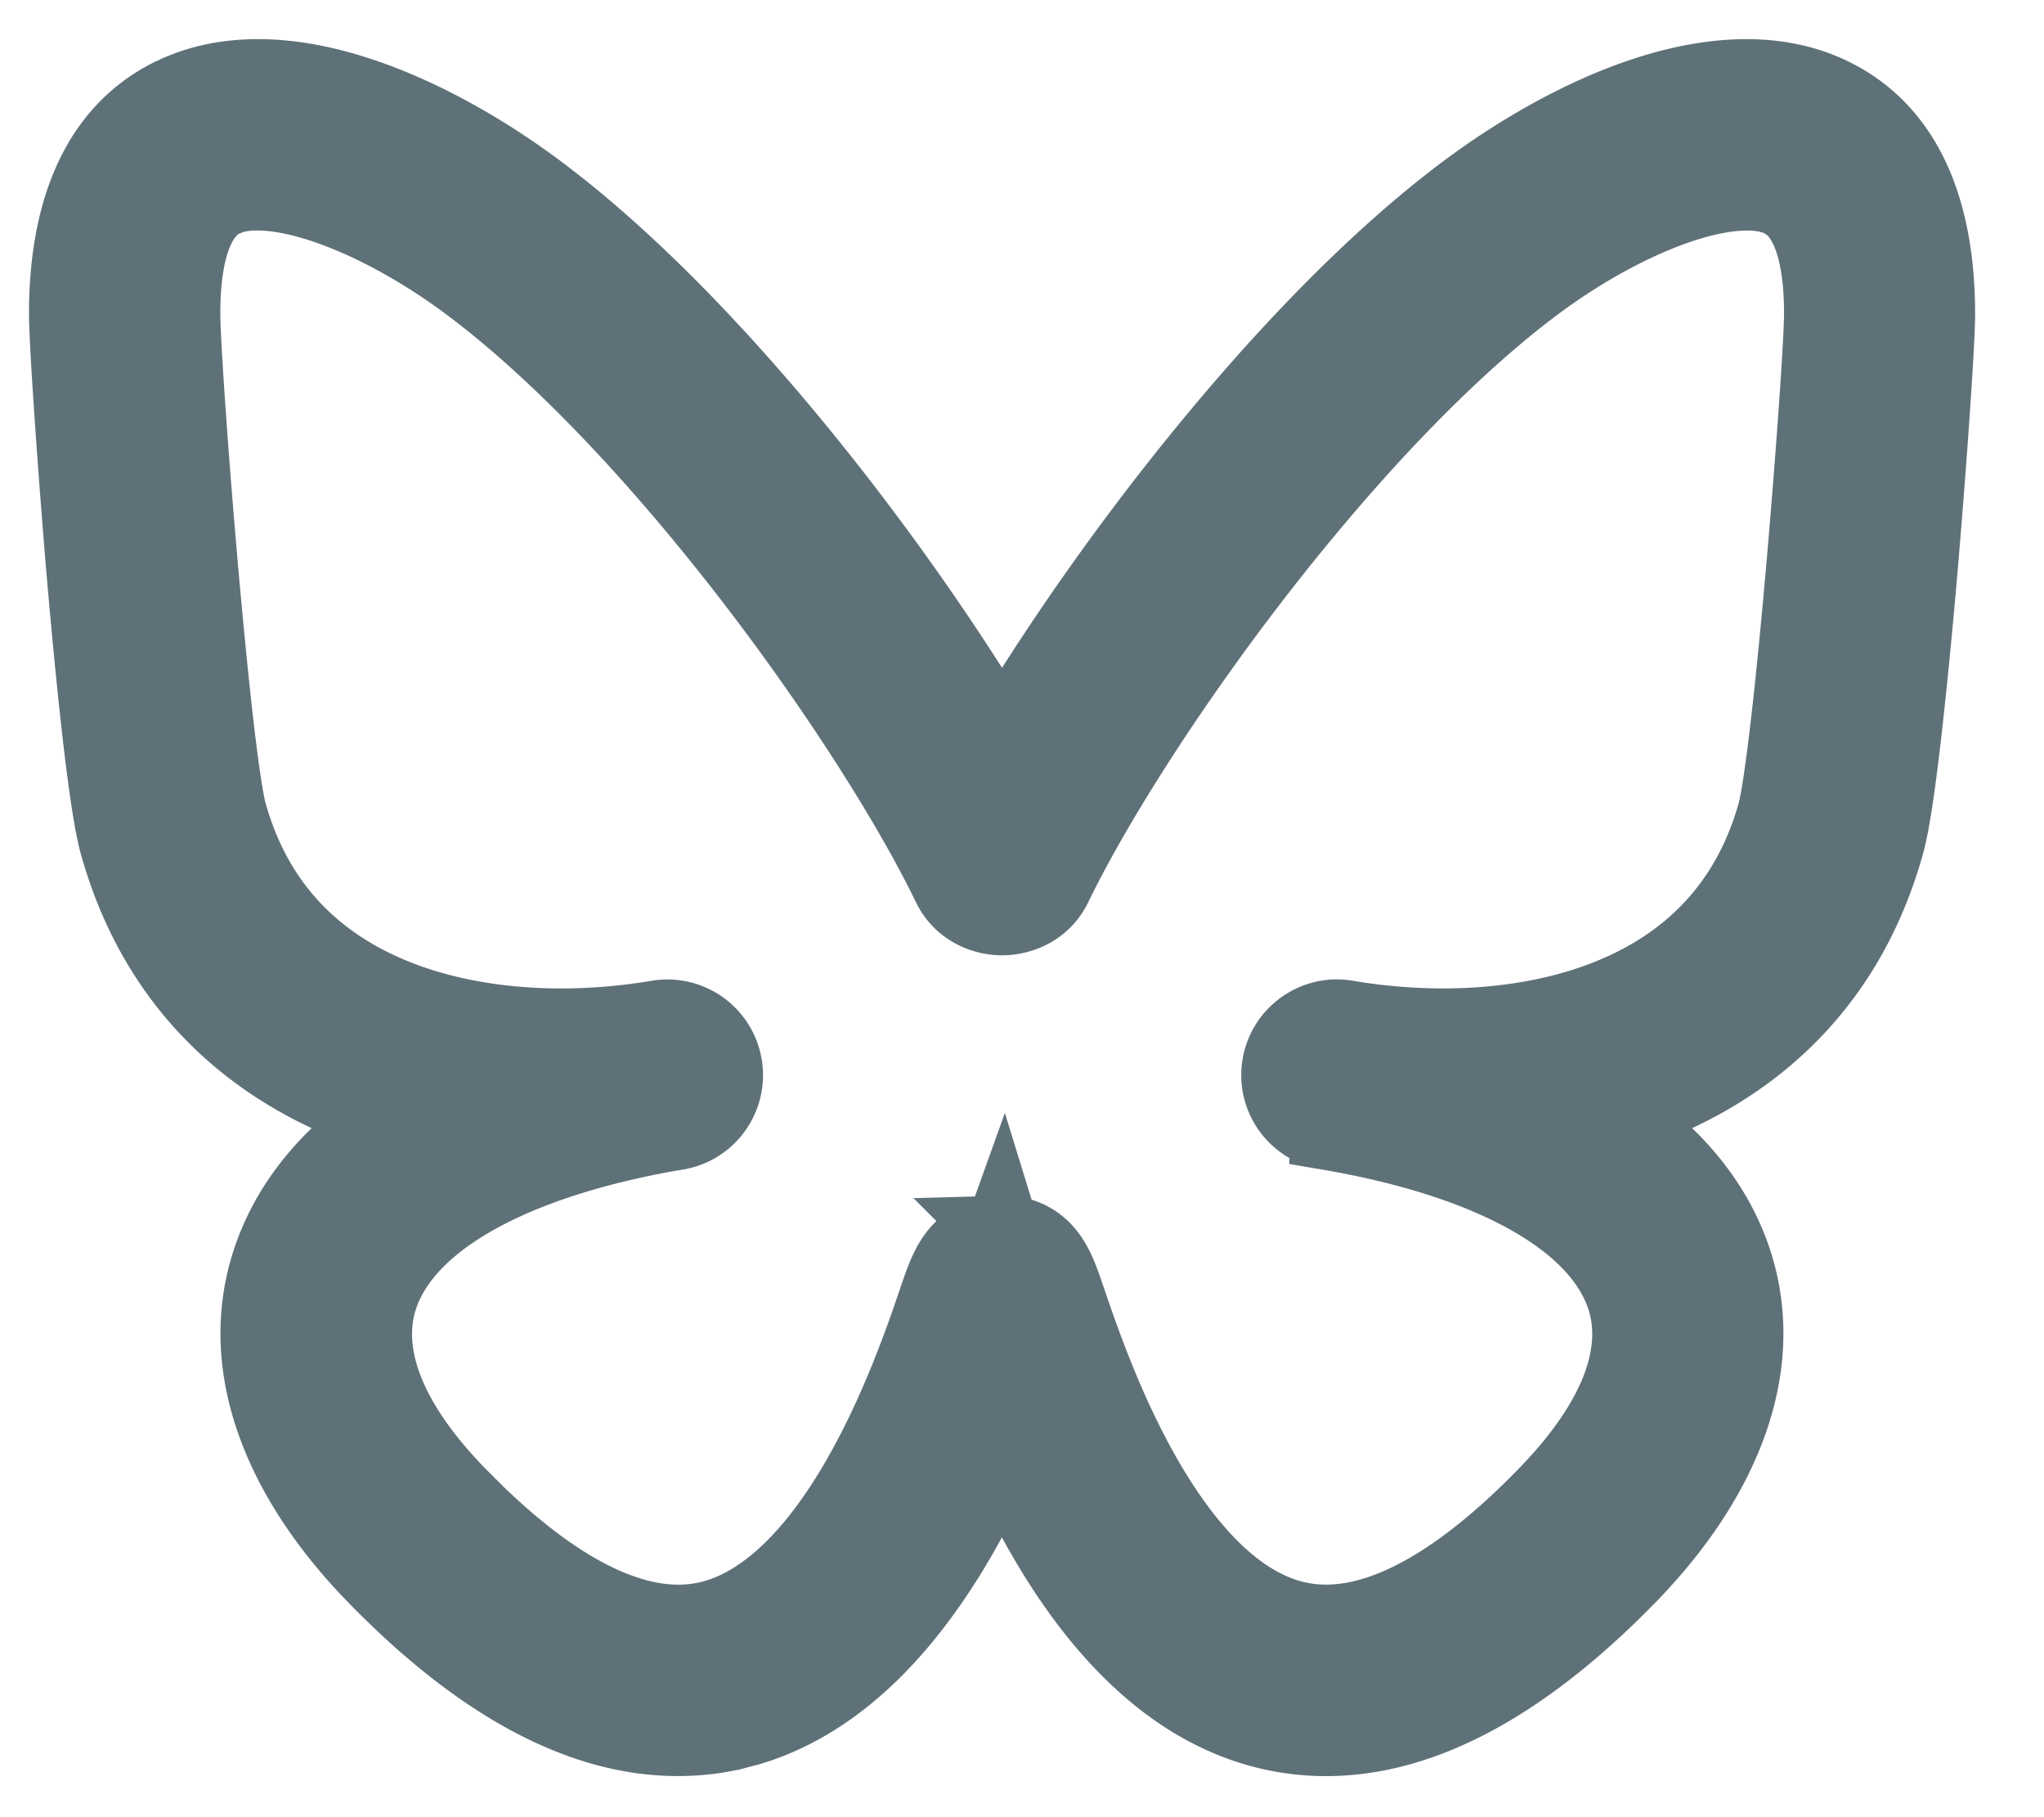 <svg focusable="false" aria-hidden="true" xmlns="http://www.w3.org/2000/svg" width="27" height="24" fill="none" viewBox="0 0 27 24"><path fill="#5F7178" stroke="#5F7178" d="M2.404 1.204c.742-.306 1.595-.201 2.367.058.837.28 1.672.767 2.358 1.283 2.315 1.738 4.742 4.93 6.107 7.229 1.366-2.3 3.793-5.492 6.108-7.229.687-.516 1.521-1.003 2.358-1.283.824-.275 1.739-.378 2.514.009.979.489 1.374 1.551 1.374 2.876 0 .357-.102 1.871-.232 3.384-.066.763-.141 1.536-.215 2.178-.072.624-.148 1.168-.225 1.441-.562 2.007-1.967 3.099-3.549 3.595.749.51 1.288 1.151 1.539 1.921.449 1.377-.14 2.859-1.399 4.15-1.567 1.607-3.166 2.411-4.718 2.061-1.24-.28-2.137-1.241-2.761-2.209-.321-.498-.585-1.022-.796-1.502-.211.48-.474 1.004-.795 1.502-.585.908-1.409 1.809-2.532 2.148l-.229.061a3.279 3.279 0 0 1-.725.08c-1.326-0-2.668-.78-3.994-2.141-1.258-1.291-1.846-2.773-1.397-4.15.251-.77.789-1.411 1.537-1.921-1.581-.496-2.986-1.589-3.548-3.595-.076-.273-.153-.818-.225-1.441-.074-.641-.148-1.415-.214-2.178C.985 6.017.883 4.503.883 4.146c0-1.325.396-2.387 1.374-2.876l.147-.066Zm10.837 15.088c.108-.003.233.015.356.078.137.07.227.174.286.266.099.152.168.366.225.532.173.508.508 1.489 1.035 2.394.54.928 1.206 1.648 1.986 1.824h.001c.836.19 1.925-.239 3.287-1.637 1.011-1.038 1.263-1.927 1.04-2.612-.15-.459-.527-.903-1.19-1.291-.663-.388-1.581-.699-2.736-.895v-.001a.762.762 0 0 1-.624-.88c.071-.416.468-.695.882-.624h-.001c1.119.19 2.376.147 3.429-.265 1.035-.405 1.874-1.162 2.232-2.443.045-.161.11-.597.182-1.225.07-.609.141-1.353.206-2.096.13-1.498.229-2.947.229-3.272 0-.863-.202-1.27-.431-1.447l-.099-.062c-.276-.138-.753-.129-1.399.096-.621.216-1.294.597-1.875 1.033-1.261.947-2.592 2.402-3.744 3.901-1.15 1.497-2.095 3.004-2.593 4.032-.147.305-.449.419-.688.419-.238-0-.54-.114-.688-.419-.497-1.028-1.442-2.535-2.592-4.032-1.152-1.499-2.484-2.955-3.745-3.901-.581-.436-1.254-.818-1.875-1.034-.566-.197-1.002-.228-1.286-.14l-.112.045c-.267.133-.529.524-.529 1.51 0 .324.097 1.774.228 3.272.065.743.137 1.487.206 2.096.072.627.137 1.064.182 1.225.358 1.281 1.197 2.038 2.231 2.442 1.053.412 2.31.455 3.429.266a.761.761 0 0 1 .13-.011.763.763 0 0 1 .752.635c.071.415-.208.812-.626.882l-.001-.001c-1.154.197-2.071.508-2.733.895-.663.388-1.041.832-1.19 1.291-.223.685.029 1.575 1.04 2.612l.252.251c1.245 1.198 2.254 1.563 3.036 1.386.78-.176 1.448-.897 1.987-1.825.526-.906.862-1.887 1.034-2.393.058-.17.127-.382.227-.534.059-.09.149-.194.285-.264.123-.063.246-.08.354-.077l.005-.014.004.013Z"/></svg>
